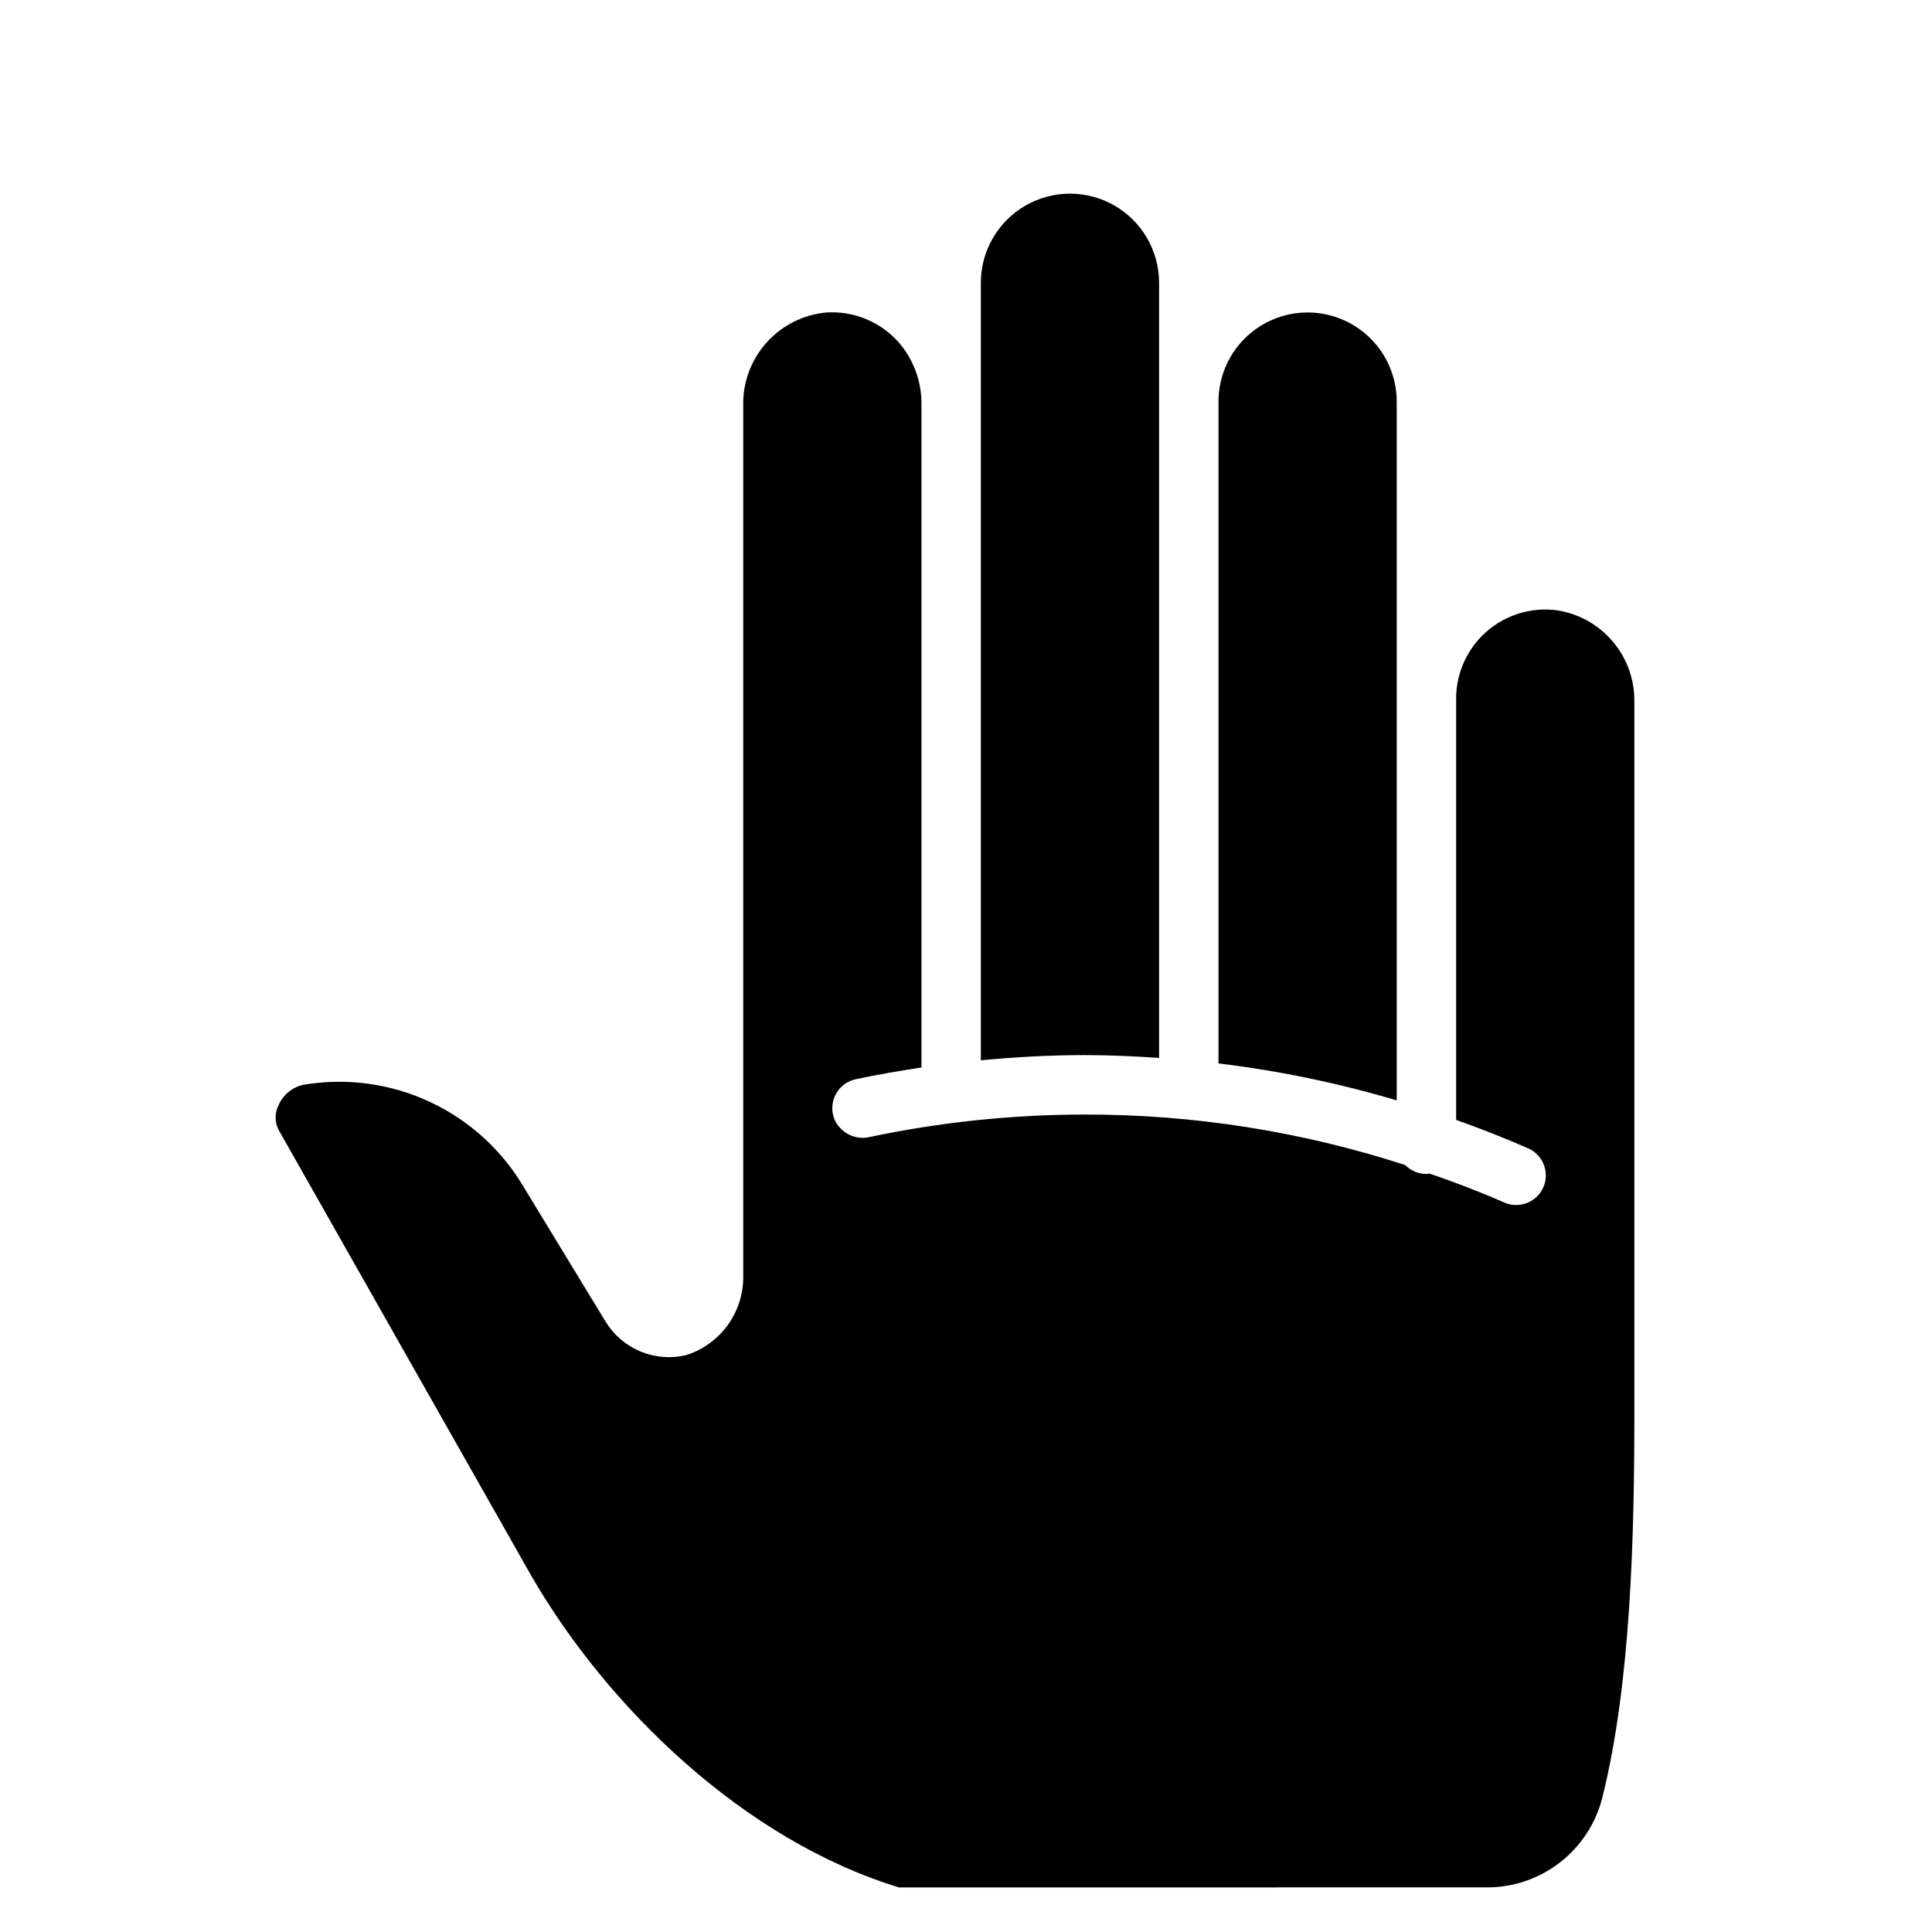 <?xml version="1.0" encoding="UTF-8"?>
<!-- Uploaded to: SVG Repo, www.svgrepo.com, Generator: SVG Repo Mixer Tools -->
<svg fill="#000000" width="800px" height="800px" version="1.1" viewBox="144 144 512 512" xmlns="http://www.w3.org/2000/svg">
 <g>
  <path d="m490.53 226.81c-6.266 0-12.27 2.488-16.699 6.918-4.43 4.43-6.918 10.438-6.918 16.699v175.39c15.992 1.938 31.789 5.215 47.234 9.801v-185.19c0-6.262-2.488-12.27-6.918-16.699-4.43-4.43-10.438-6.918-16.699-6.918z"/>
  <path d="m451.17 424.36v-205.42c0-8.438-4.504-16.234-11.809-20.453-7.309-4.219-16.309-4.219-23.617 0-7.305 4.219-11.809 12.016-11.809 20.453v206.05c9.172-0.867 18.383-1.379 27.551-1.379 6.613 0 13.148 0.316 19.684 0.75z"/>
  <path d="m577.12 518.08v-188.1c0.09-5.836-1.941-11.508-5.711-15.965s-9.023-7.398-14.793-8.281c-6.75-0.895-13.555 1.164-18.676 5.648-5.117 4.488-8.055 10.965-8.051 17.77v111.63c6.258 2.242 12.516 4.644 18.656 7.359 3.625 1.355 5.727 5.141 4.961 8.934-0.484 2.328-2 4.316-4.117 5.402-2.117 1.082-4.613 1.152-6.785 0.188-6.414-2.832-12.949-5.312-19.68-7.637l-0.906 0.078c-2.117 0.004-4.148-0.848-5.629-2.359-27.418-8.902-56.074-13.418-84.898-13.383-19.141 0.012-38.227 2-56.957 5.941-3.856 0.926-7.816-1.051-9.406-4.684-0.863-2.156-0.73-4.582 0.363-6.633 1.09-2.047 3.035-3.512 5.305-3.992 5.746-1.219 11.57-2.203 17.398-3.109v-175.59c0.094-6.094-2.062-12.012-6.062-16.609-4.828-5.426-11.883-8.332-19.129-7.875-6.117 0.559-11.793 3.414-15.887 7.996-4.09 4.582-6.289 10.543-6.156 16.684v231.55c-0.121 4.504-1.645 8.852-4.352 12.449-2.711 3.598-6.469 6.262-10.762 7.625-4.047 0.969-8.293 0.625-12.133-0.973-3.84-1.598-7.074-4.371-9.238-7.922l-21.414-35.188c-5.801-10.031-14.535-18.047-25.023-22.973-10.492-4.926-22.238-6.523-33.66-4.578-2.906 0.645-5.332 2.629-6.535 5.352-1.07 2.074-1.07 4.539 0 6.613l66.914 118.08c20.23 35.031 56.52 70.18 97.496 82.656l155.79-0.004c6.988 0.012 13.785-2.301 19.316-6.578 5.527-4.273 9.48-10.27 11.227-17.035 7.637-30.348 8.539-69.707 8.539-102.5z"/>
 </g>
</svg>